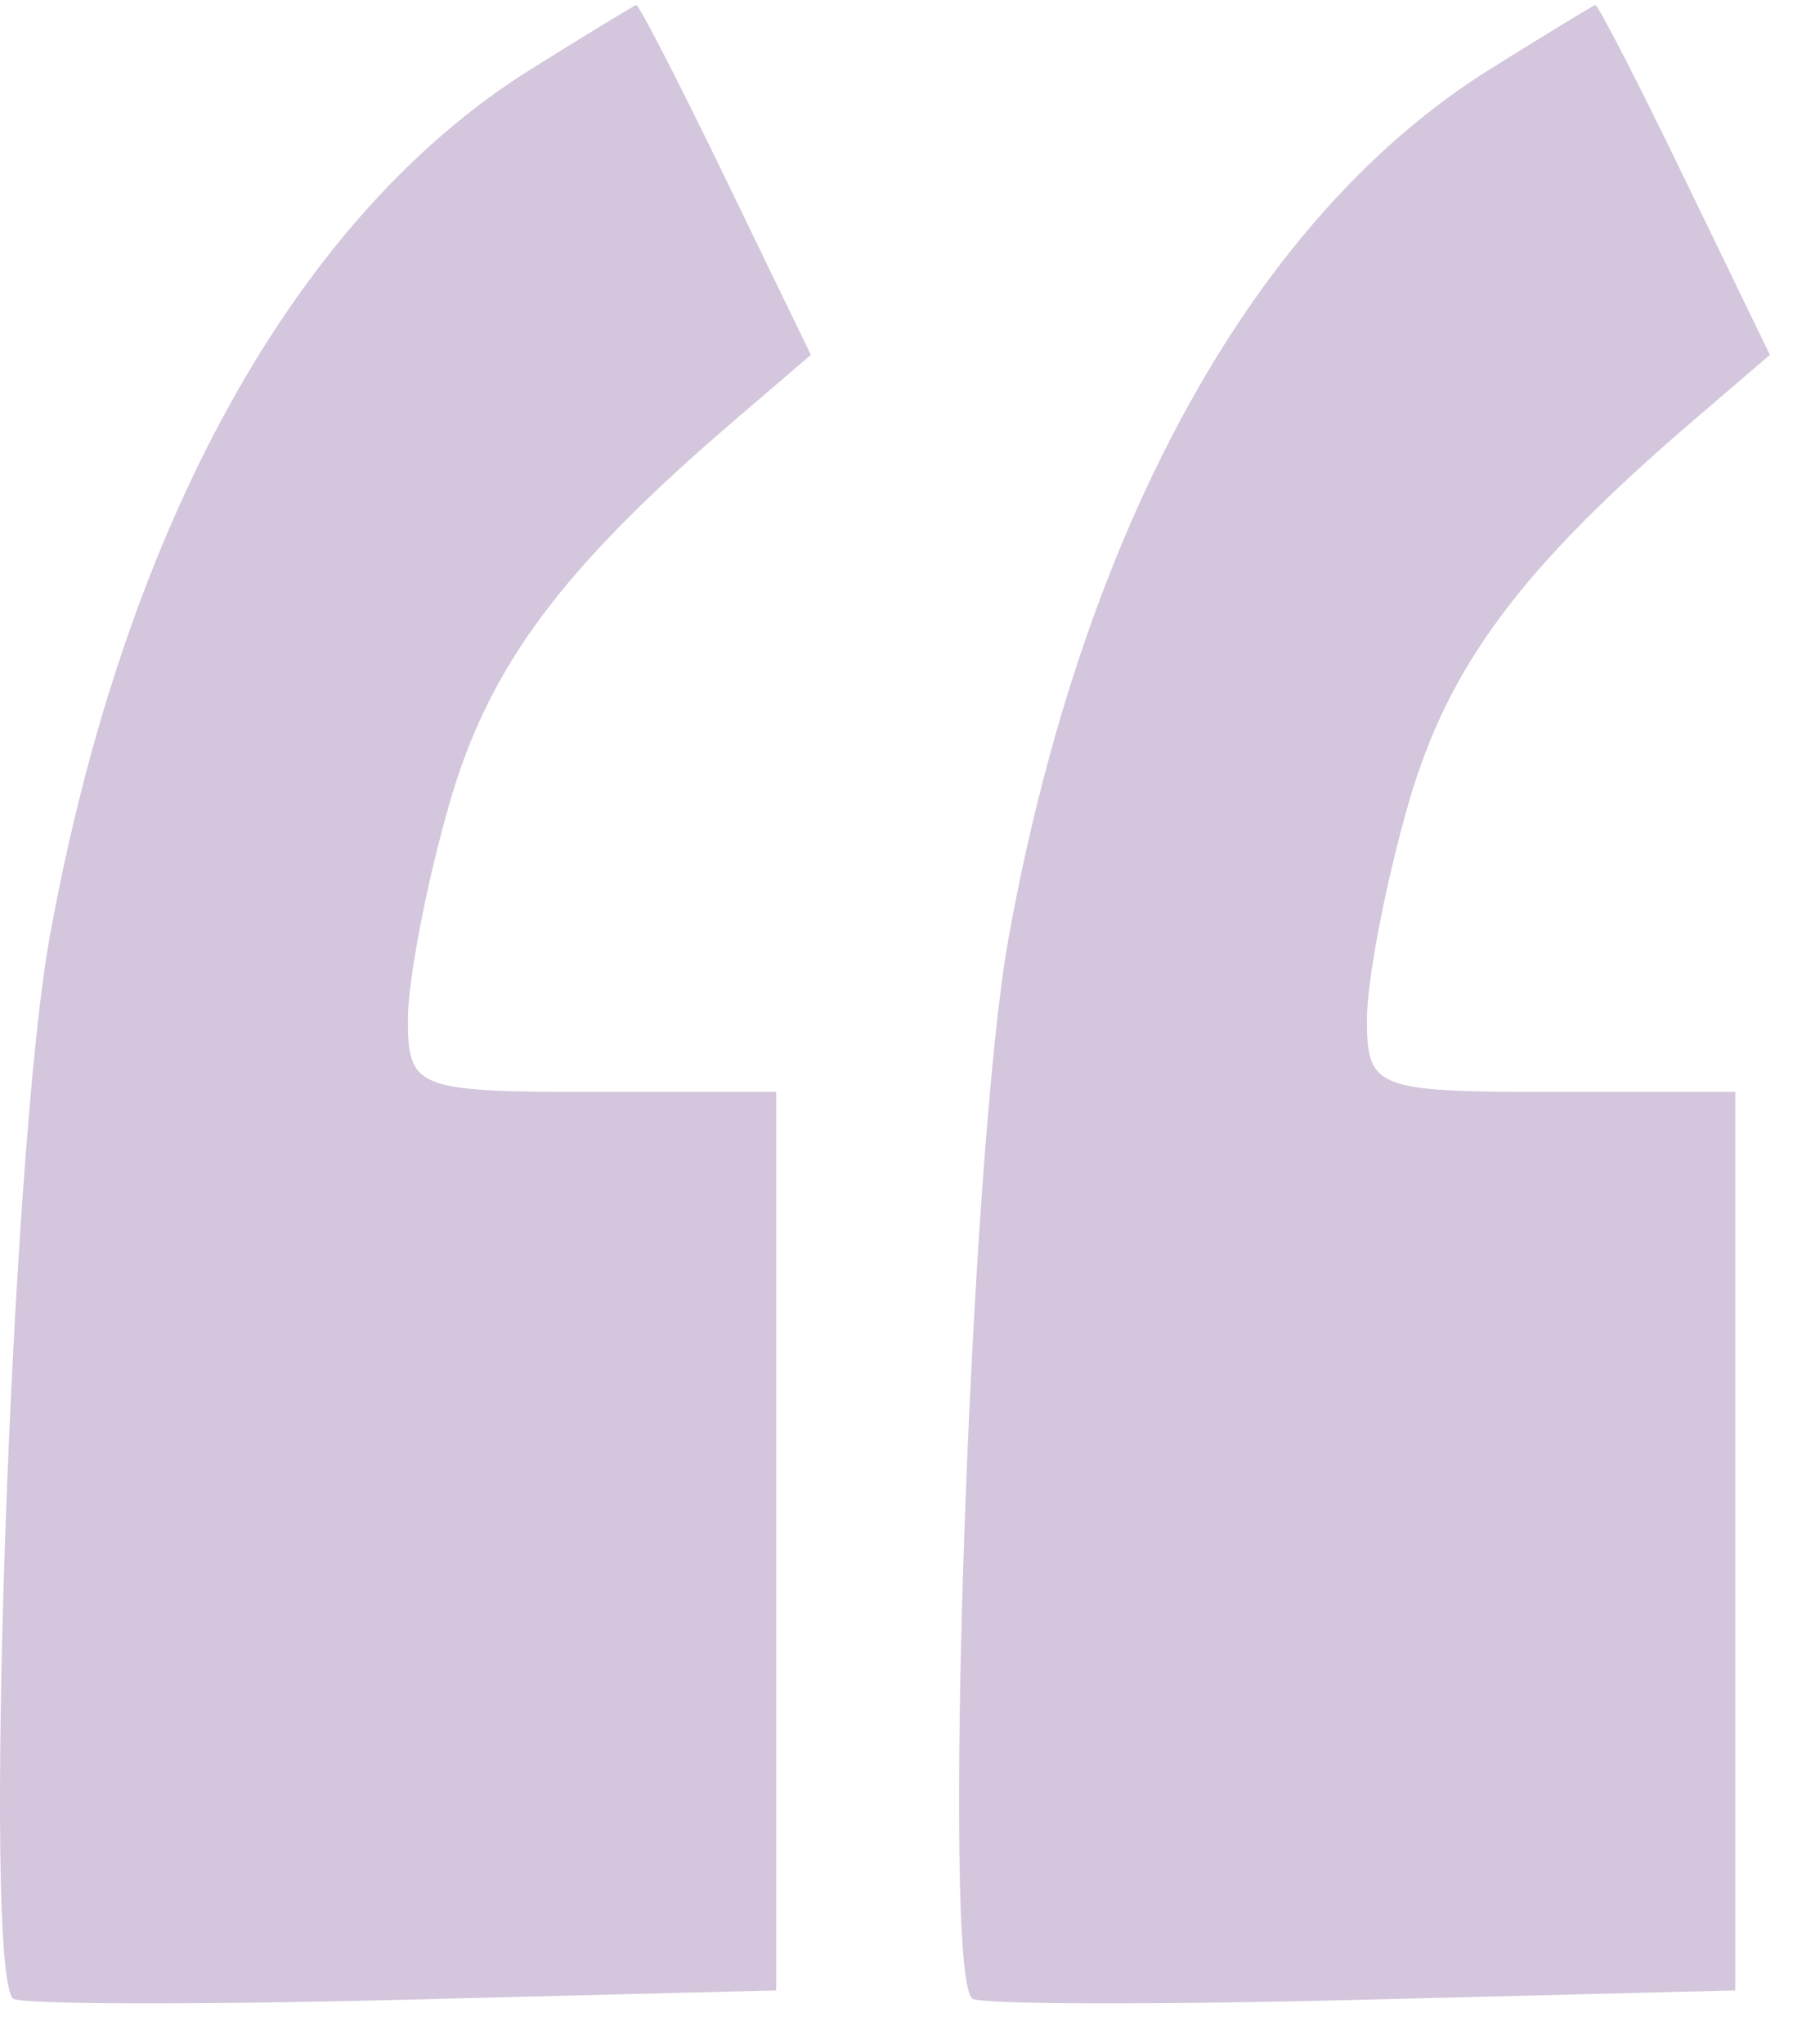 <?xml version="1.0" encoding="UTF-8"?> <svg xmlns="http://www.w3.org/2000/svg" width="43" height="49" viewBox="0 0 43 49" fill="none"><path fill-rule="evenodd" clip-rule="evenodd" d="M12.749 1.649C7.103 5.169 2.983 12.591 1.191 22.469C0.248 27.663 -0.426 47.318 0.317 47.915C0.491 48.055 4.679 48.067 9.624 47.943L18.616 47.718V36.948V26.178H14.199C9.999 26.178 9.782 26.093 9.782 24.448C9.782 23.496 10.232 21.158 10.782 19.252C11.729 15.968 13.471 13.628 17.617 10.075L19.446 8.508L17.407 4.298C16.286 1.983 15.319 0.103 15.257 0.121C15.195 0.14 14.067 0.826 12.749 1.649Z" fill="#9471A7" fill-opacity="0.4"></path><path fill-rule="evenodd" clip-rule="evenodd" d="M35.749 1.649C30.103 5.169 25.983 12.591 24.191 22.469C23.248 27.663 22.574 47.318 23.317 47.915C23.491 48.055 27.679 48.067 32.624 47.943L41.616 47.718V36.948V26.178H37.199C32.999 26.178 32.782 26.093 32.782 24.448C32.782 23.496 33.232 21.158 33.782 19.252C34.729 15.968 36.471 13.628 40.617 10.075L42.446 8.508L40.407 4.298C39.286 1.983 38.319 0.103 38.257 0.121C38.196 0.14 37.067 0.826 35.749 1.649Z" fill="#9471A7" fill-opacity="0.4"></path></svg> 